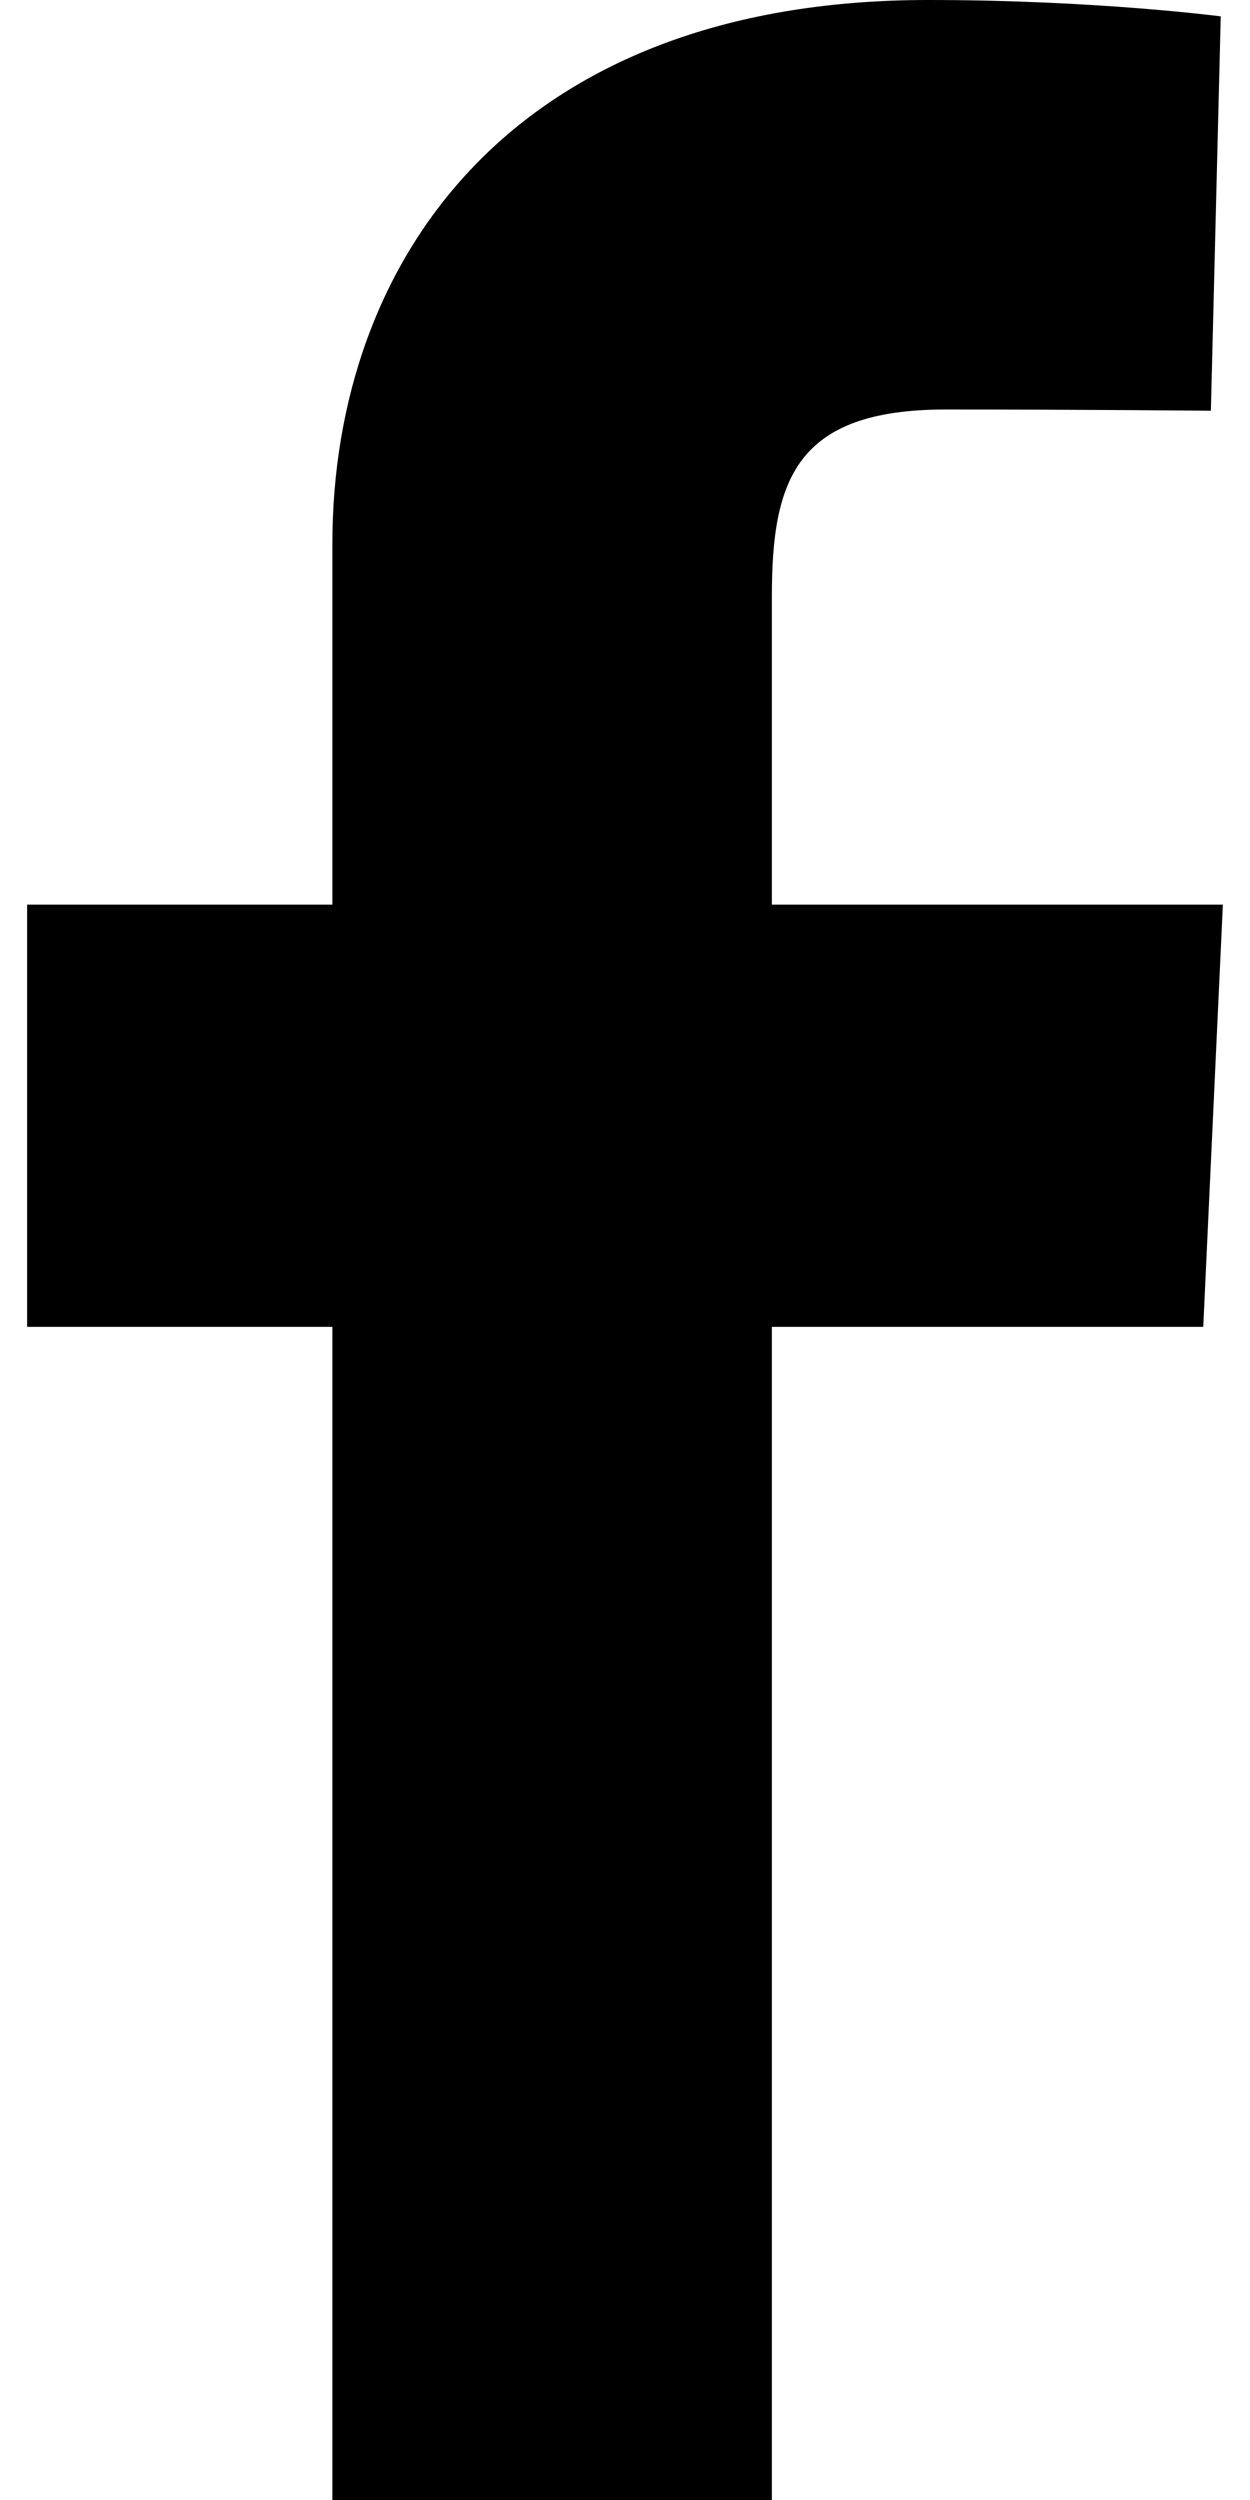 <svg width="10" height="20" viewBox="0 0 10 20" fill="none" xmlns="http://www.w3.org/2000/svg">
<path d="M2.659 20V10.615H0.217V7.237H2.659V4.351C2.659 2.083 4.101 0 7.425 0C8.771 0 9.766 0.131 9.766 0.131L9.687 3.286C9.687 3.286 8.672 3.276 7.565 3.276C6.367 3.276 6.175 3.838 6.175 4.769V7.237H9.783L9.626 10.615H6.175V20H2.659Z" fill="black"/>
</svg>
